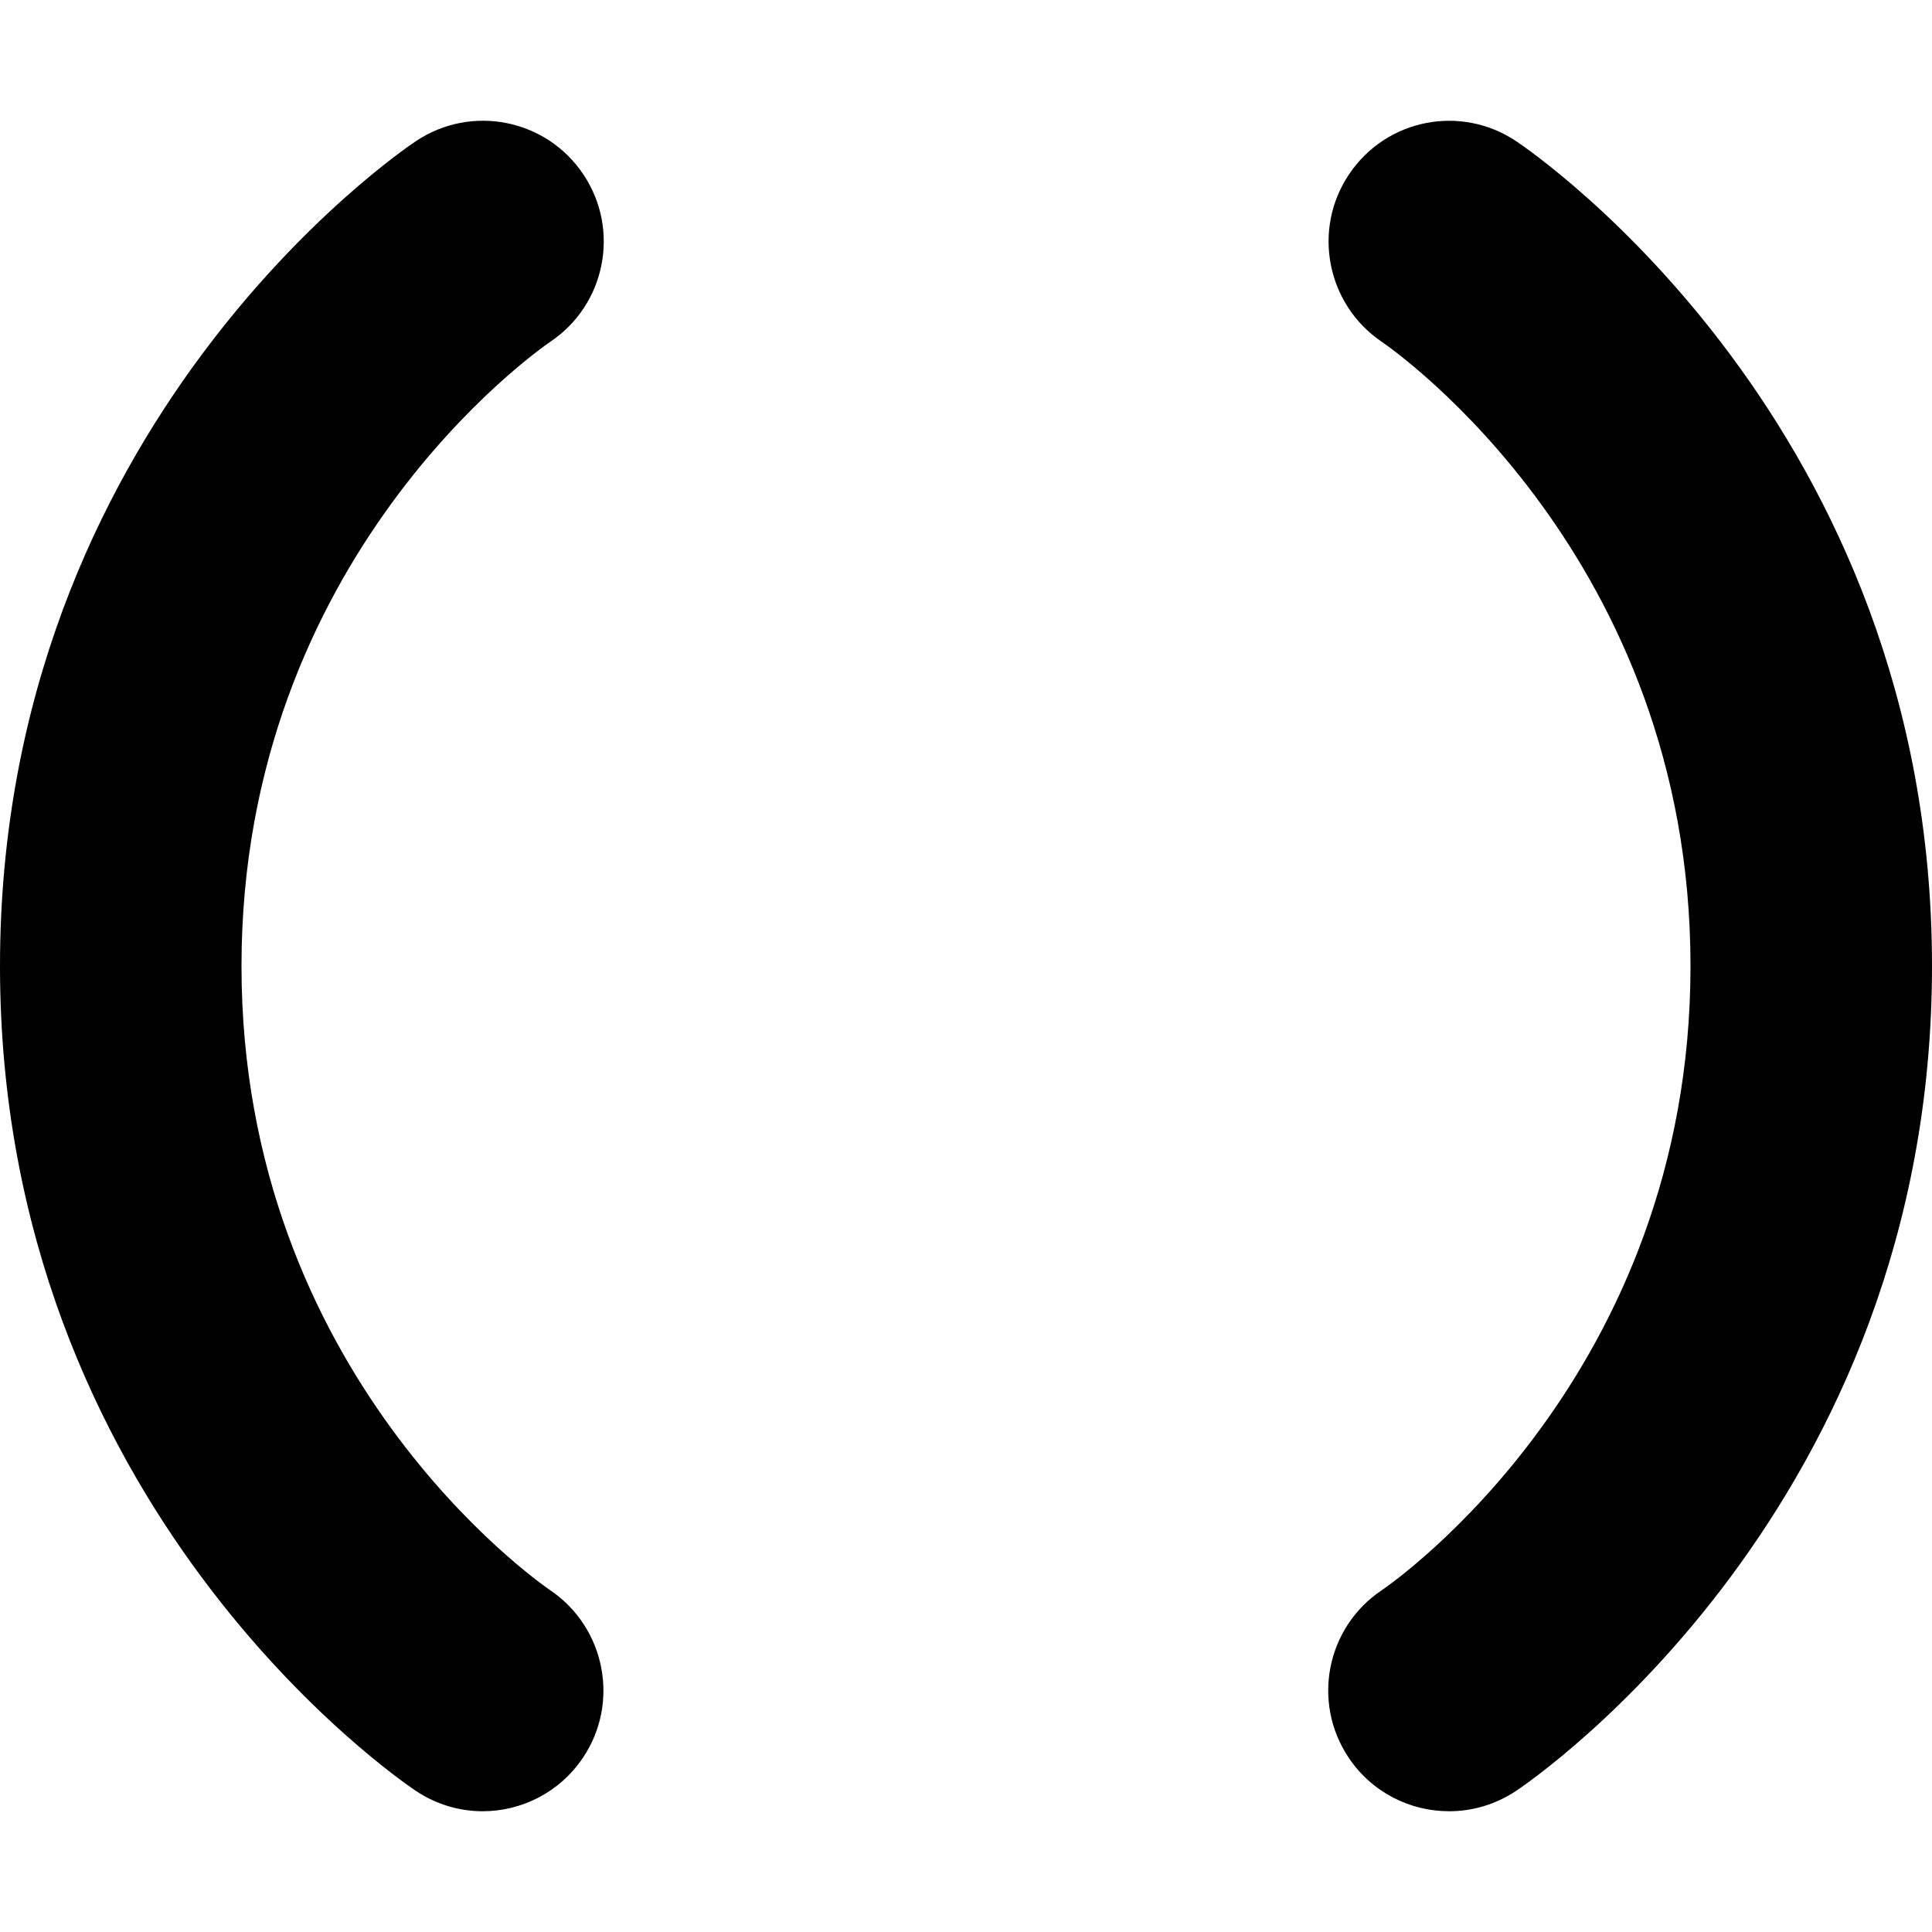 <svg xmlns="http://www.w3.org/2000/svg" viewBox="0 0 512 512"><!-- Font Awesome Pro 6.0.0-alpha2 by @fontawesome - https://fontawesome.com License - https://fontawesome.com/license (Commercial License) --><path d="M145.875 90.54C160.469 80.728 164.406 60.916 154.625 46.26C144.812 31.542 124.969 27.573 110.25 37.385C105.75 40.385 0 112.54 0 256.005S105.75 471.625 110.25 474.625C115.688 478.25 121.844 480 127.906 480C138.188 480 148.281 475.031 154.469 465.844C164.312 451.251 160.437 431.376 145.875 421.47C142.531 419.189 64 364.378 64 256.005C64 147.758 142.375 92.947 145.875 90.54ZM401.75 37.385C387.062 27.604 367.344 31.542 357.531 46.166C347.688 60.76 351.563 80.634 366.125 90.54C369.469 92.822 448 147.633 448 256.005S369.469 419.189 366.25 421.376C351.531 431.189 347.562 451.032 357.375 465.75C363.531 475 373.688 480 384.031 480C390.125 480 396.281 478.25 401.75 474.625C406.25 471.625 512 399.471 512 256.005S406.25 40.385 401.75 37.385Z"/></svg>